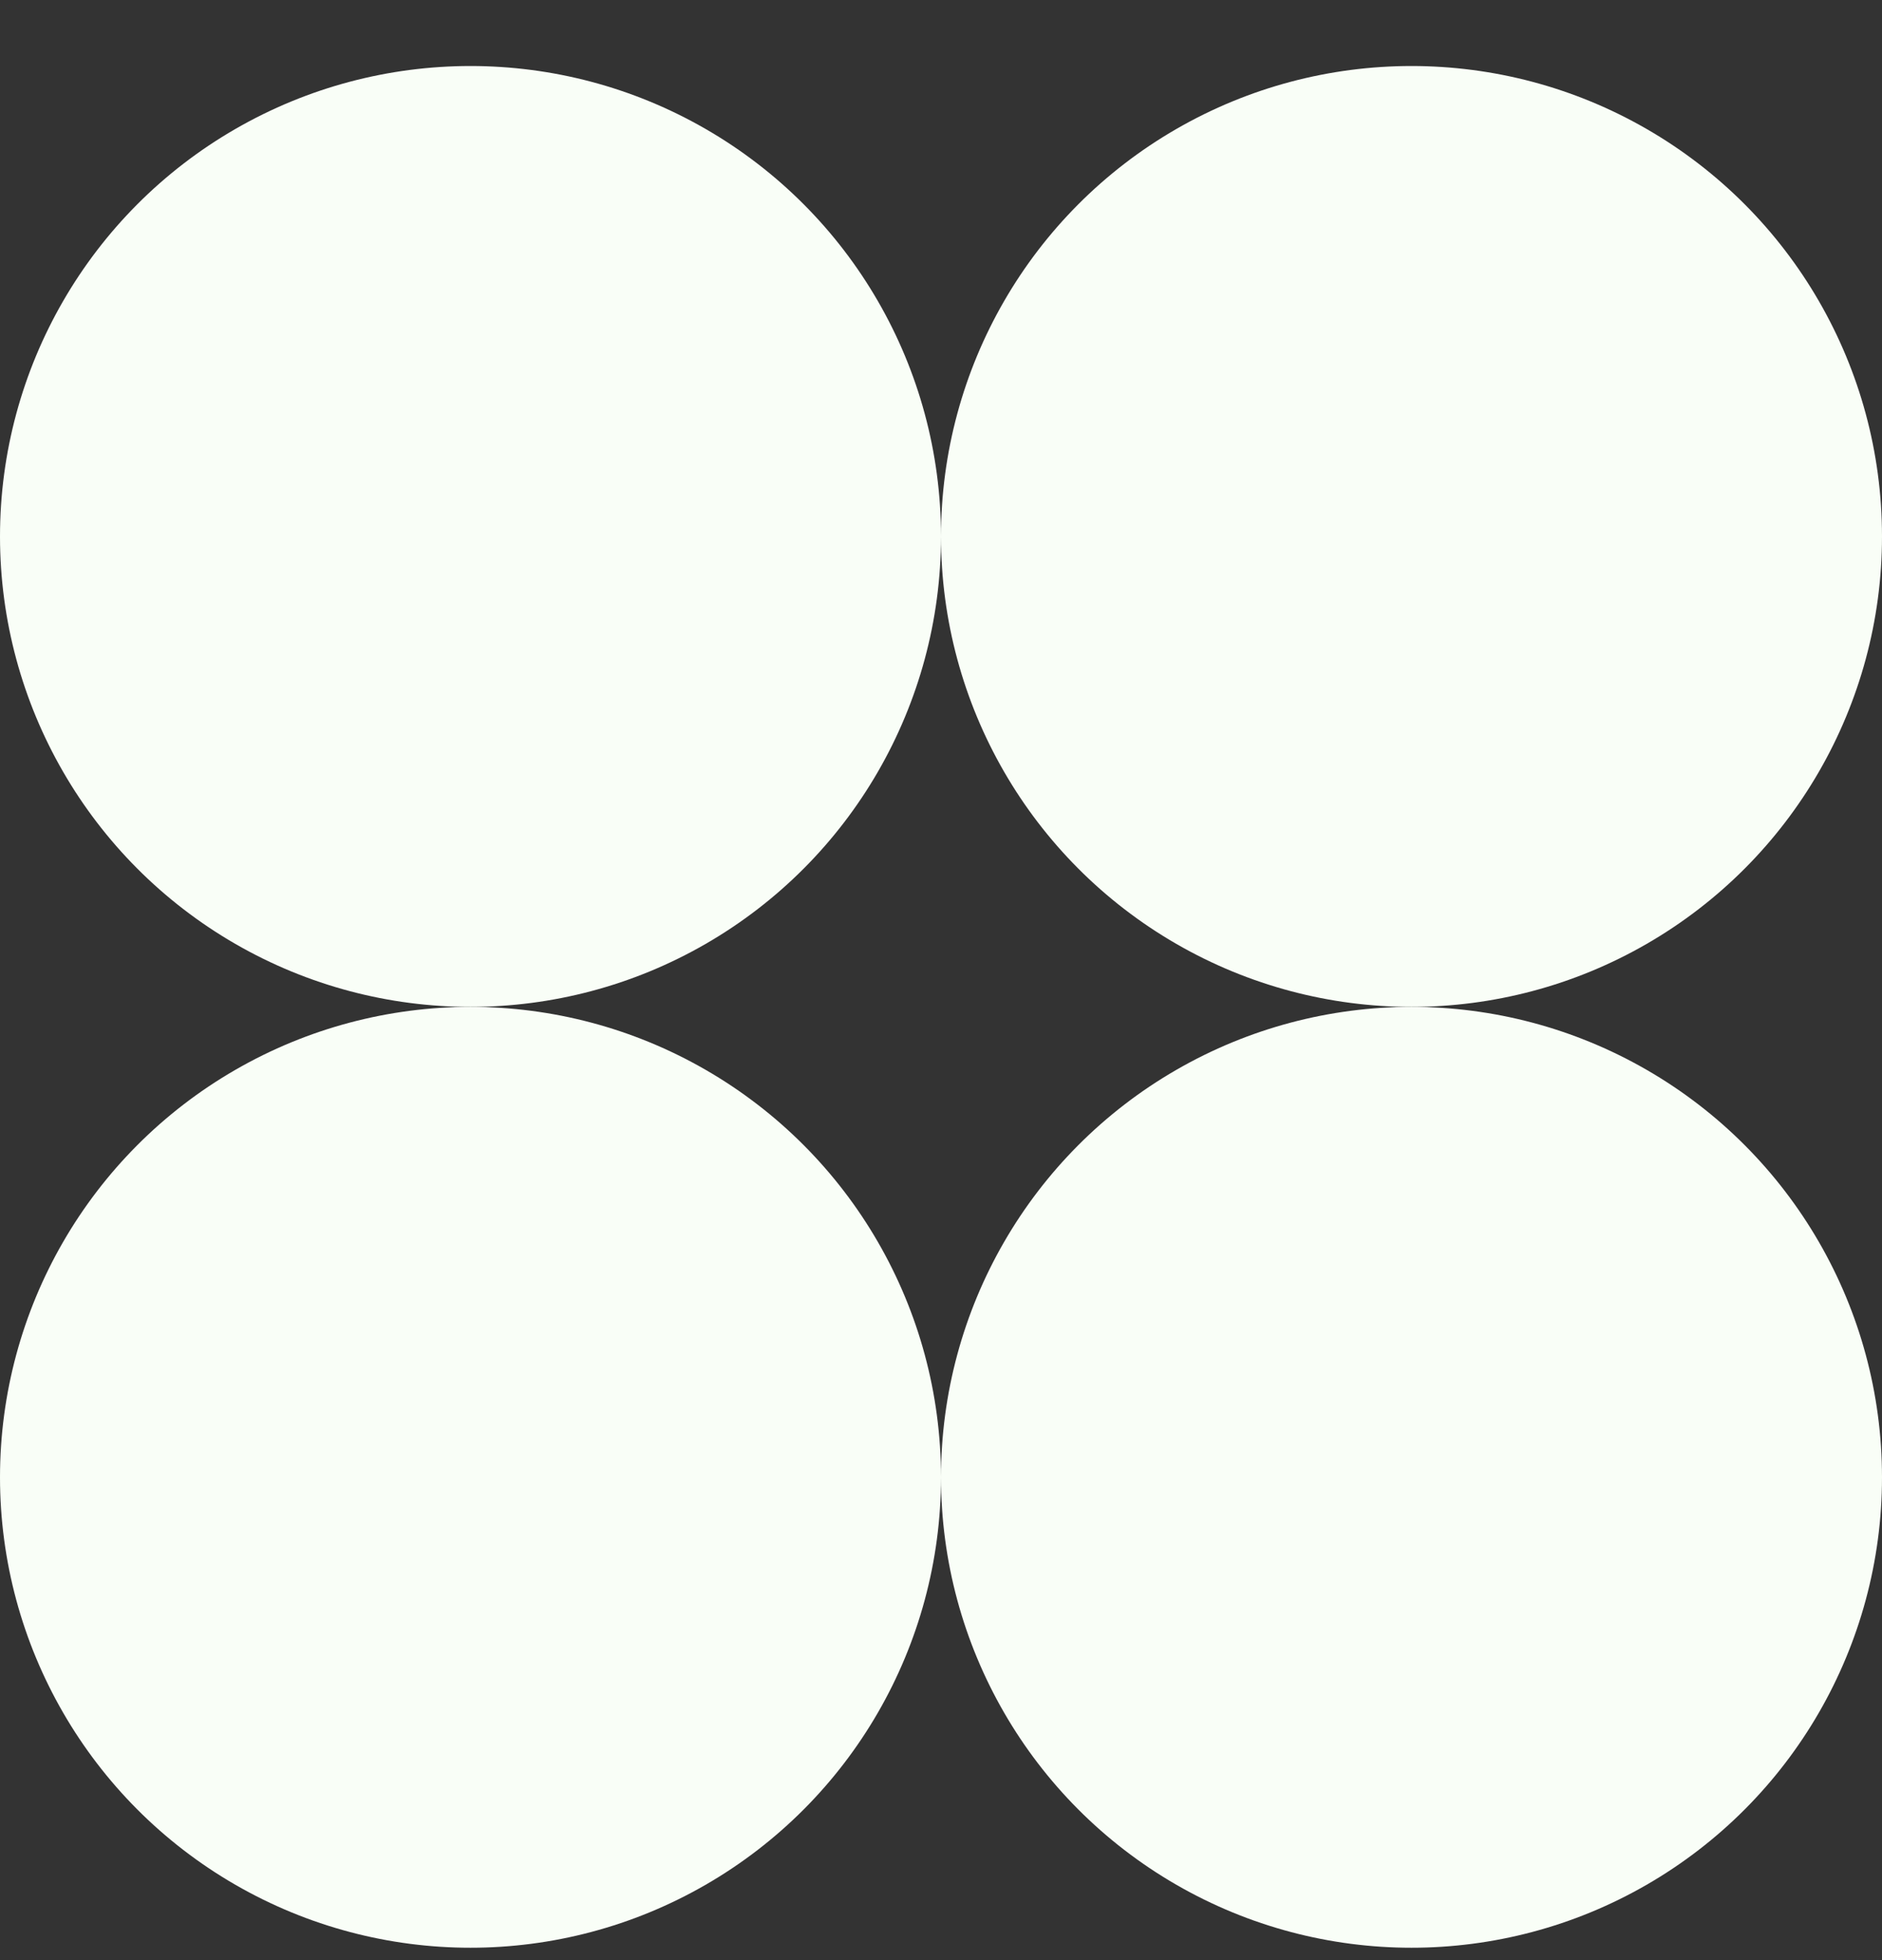 <?xml version="1.0" encoding="UTF-8"?> <svg xmlns="http://www.w3.org/2000/svg" width="24" height="25" viewBox="0 0 24 25" fill="none"><rect x="0" y="0" width="24" height="25" fill="#333333" stroke="none"/><circle cx="6" cy="6.842" r="6" fill="#F9FEF7"></circle><circle cx="6" cy="18.842" r="6" fill="#F9FEF7"></circle><circle cx="18" cy="18.842" r="6" fill="#F9FEF7"></circle><circle cx="18" cy="6.842" r="6" fill="#F9FEF7"></circle></svg> 